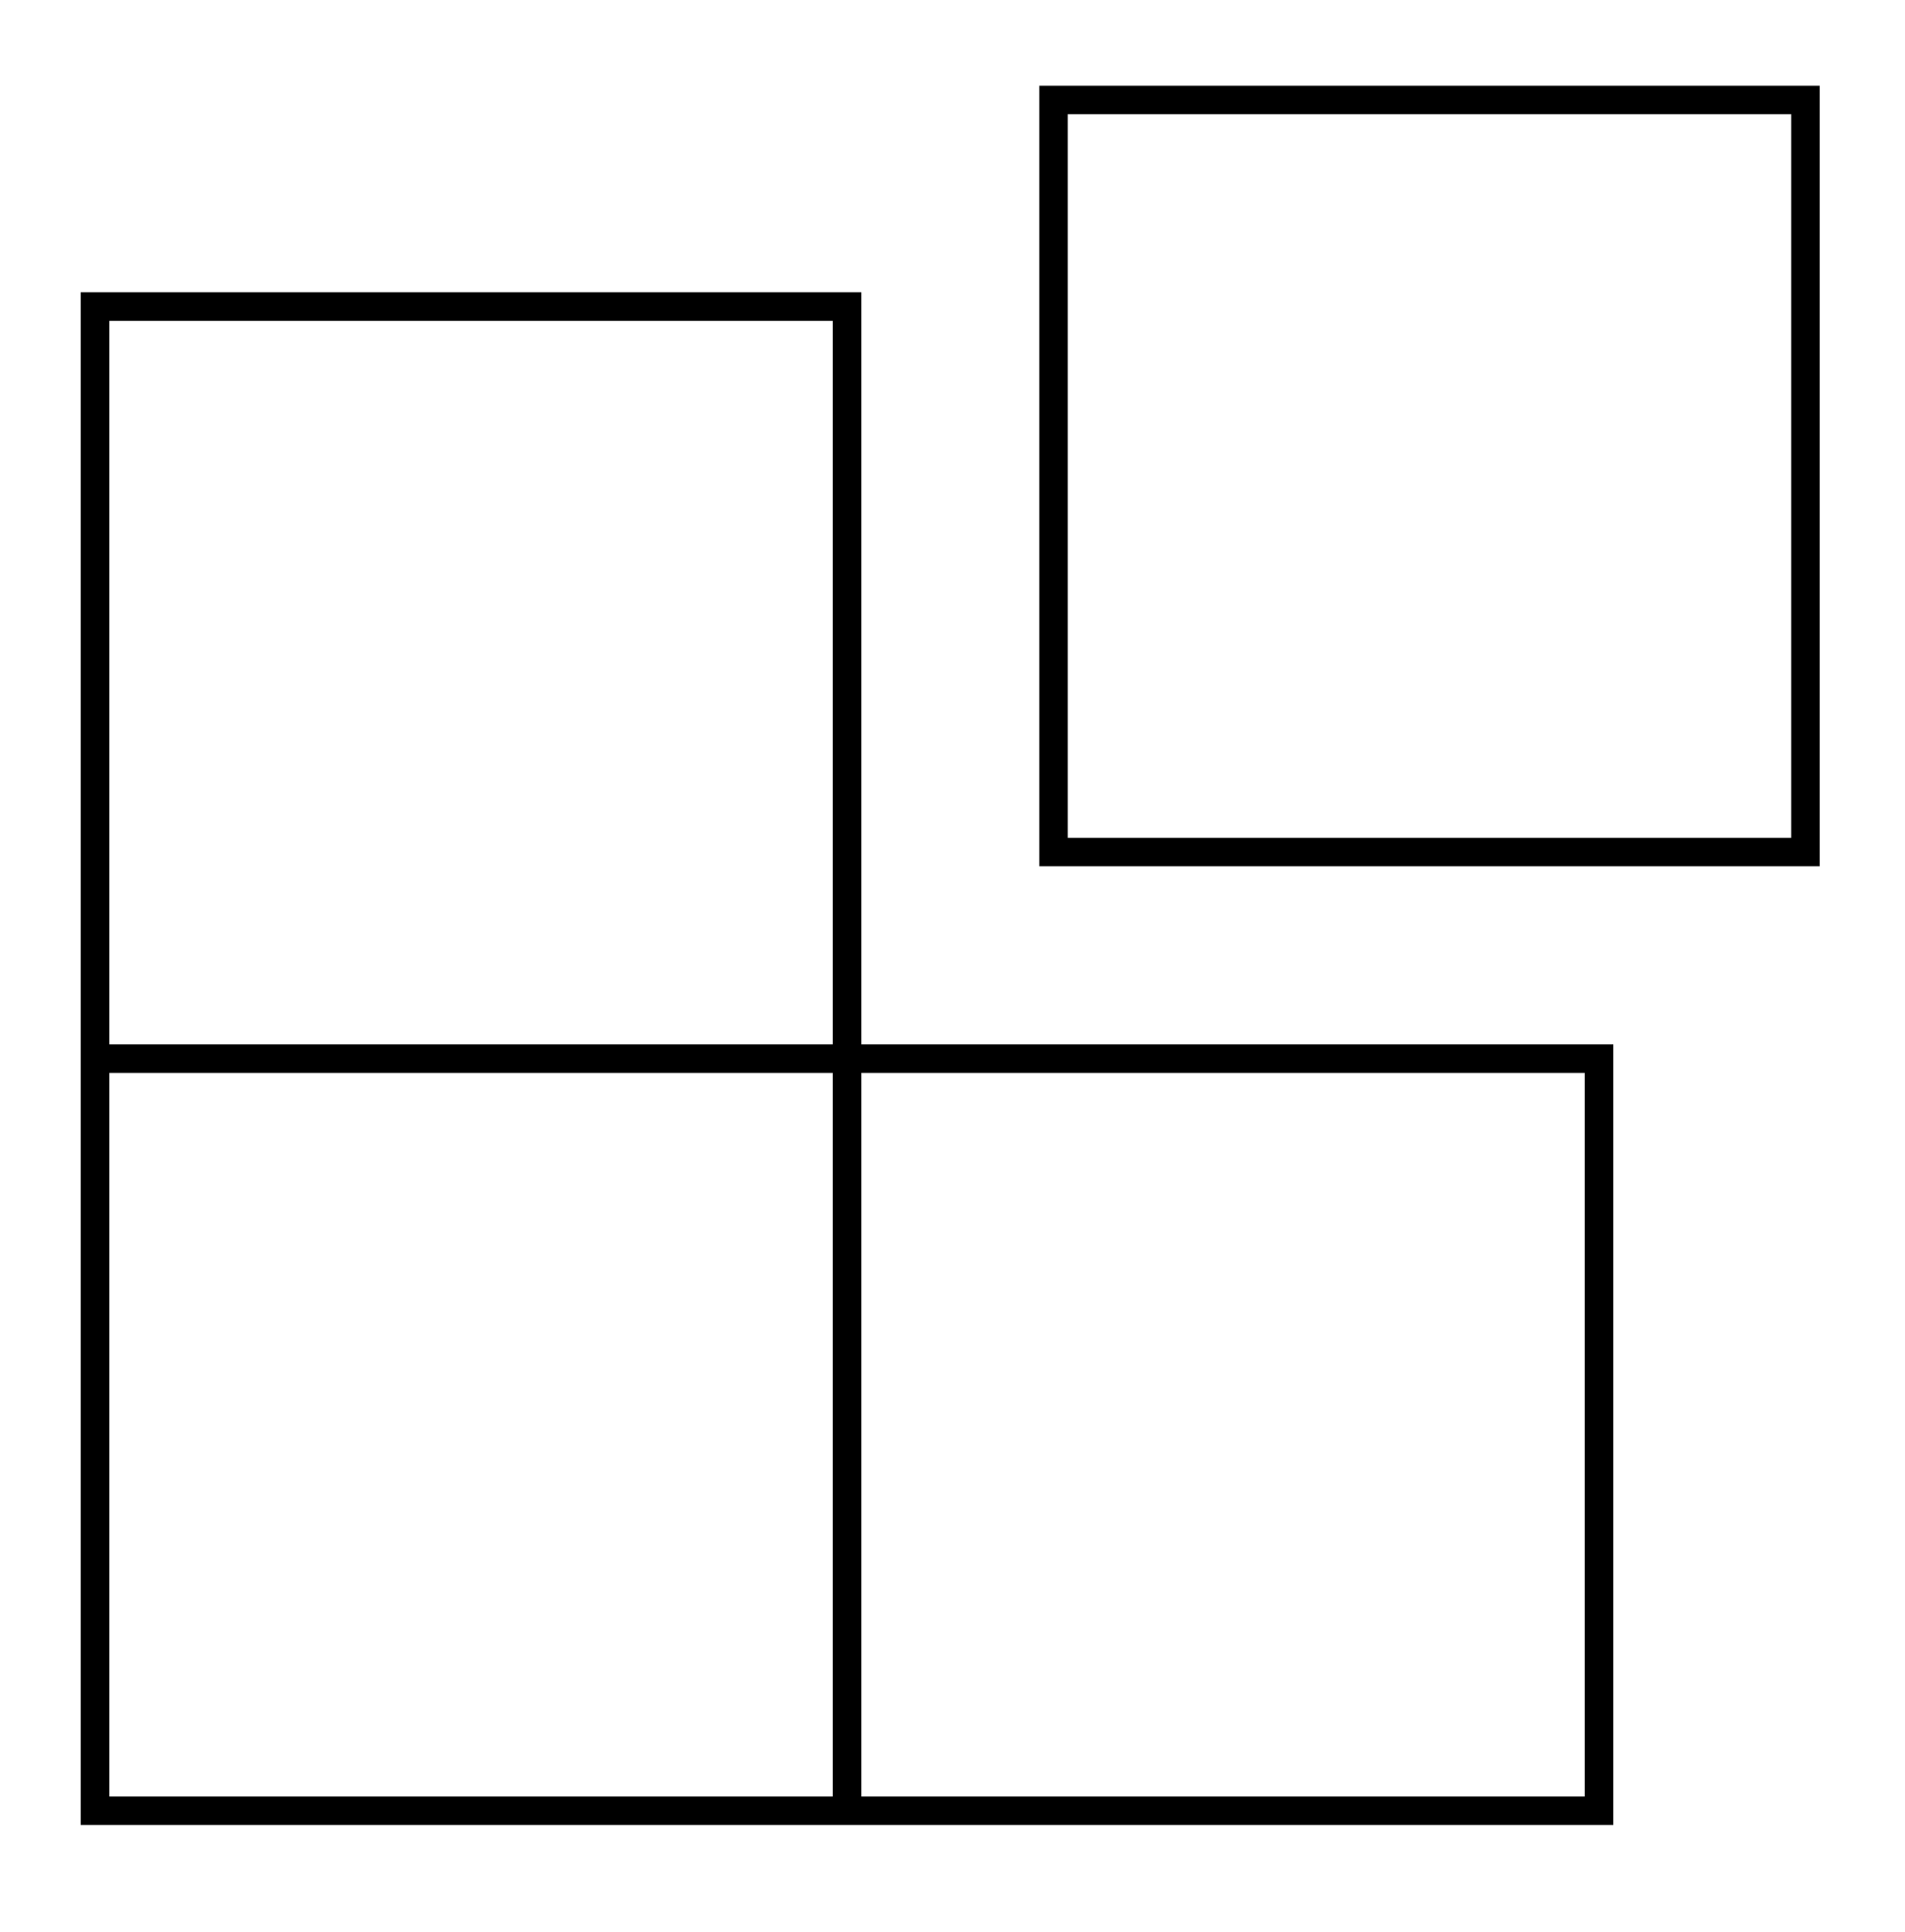 <svg width="142" height="144" viewBox="0 0 142 144" fill="none" xmlns="http://www.w3.org/2000/svg">
<path d="M64.202 21.783H6.02V77.835V79.96V136.012H62.077H64.202H120.252V77.835H64.202V21.783ZM62.077 133.887H8.145V79.96H62.077V133.887ZM62.077 77.835H8.145V23.908H62.077V77.835ZM118.129 79.96V133.887H64.202V79.96H118.129Z" fill="black"/>
<path d="M77.47 6.387V64.564H135.645V6.387H77.47ZM133.52 62.439H79.595V8.512H133.52V62.439Z" fill="black"/>
</svg>

